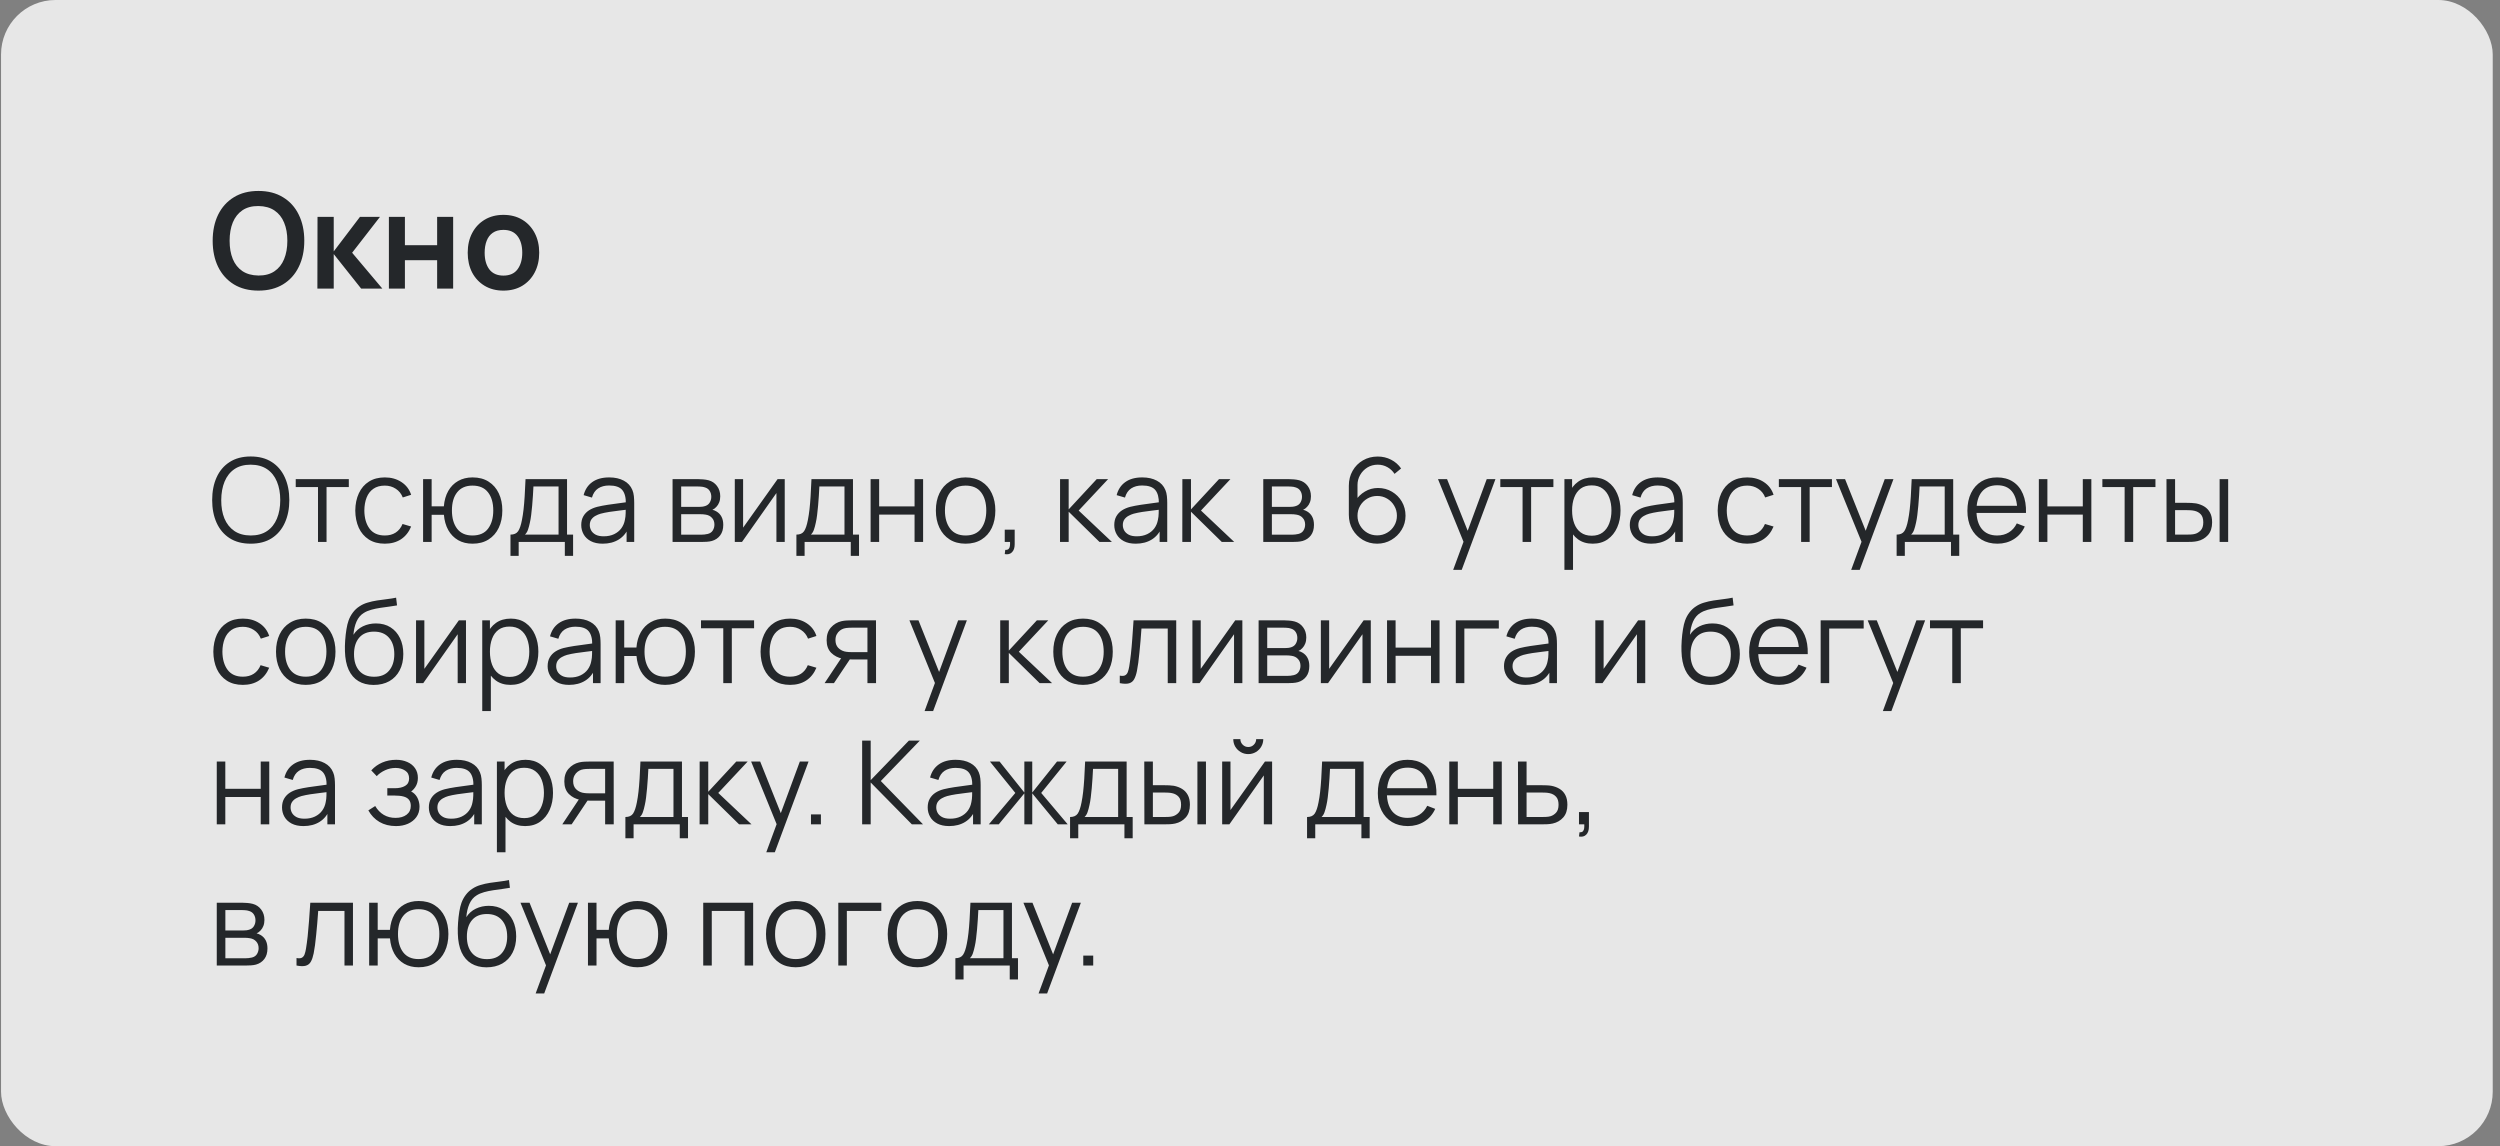 <?xml version="1.0" encoding="UTF-8"?> <svg xmlns="http://www.w3.org/2000/svg" width="301" height="138" viewBox="0 0 301 138" fill="none"><rect x="0" y="0" width="301" height="138" fill="#808080" stroke="none"/><rect x="0.125" width="300" height="138" rx="6.56" fill="white" fill-opacity="0.81"></rect><path d="M31.117 34.99C29.965 34.99 28.978 34.739 28.157 34.238C27.336 33.731 26.704 33.027 26.261 32.126C25.824 31.225 25.605 30.179 25.605 28.99C25.605 27.801 25.824 26.755 26.261 25.854C26.704 24.953 27.336 24.251 28.157 23.75C28.978 23.243 29.965 22.99 31.117 22.99C32.269 22.99 33.256 23.243 34.077 23.75C34.904 24.251 35.536 24.953 35.973 25.854C36.416 26.755 36.637 27.801 36.637 28.99C36.637 30.179 36.416 31.225 35.973 32.126C35.536 33.027 34.904 33.731 34.077 34.238C33.256 34.739 32.269 34.99 31.117 34.99ZM31.117 33.174C31.89 33.179 32.533 33.009 33.045 32.662C33.562 32.315 33.949 31.827 34.205 31.198C34.466 30.569 34.597 29.833 34.597 28.99C34.597 28.147 34.466 27.417 34.205 26.798C33.949 26.174 33.562 25.689 33.045 25.342C32.533 24.995 31.89 24.817 31.117 24.806C30.344 24.801 29.701 24.971 29.189 25.318C28.677 25.665 28.29 26.153 28.029 26.782C27.773 27.411 27.645 28.147 27.645 28.99C27.645 29.833 27.773 30.566 28.029 31.19C28.285 31.809 28.669 32.291 29.181 32.638C29.698 32.985 30.344 33.163 31.117 33.174ZM38.213 34.75L38.229 26.11H40.181V30.27L43.341 26.11H45.749L42.397 30.43L46.037 34.75H43.485L40.181 30.59V34.75H38.213ZM46.823 34.75V26.11H48.751V29.518H52.631V26.11H54.559V34.75H52.631V31.326H48.751V34.75H46.823ZM60.608 34.99C59.744 34.99 58.989 34.795 58.344 34.406C57.699 34.017 57.197 33.481 56.84 32.798C56.488 32.11 56.312 31.321 56.312 30.43C56.312 29.523 56.493 28.729 56.856 28.046C57.218 27.363 57.722 26.83 58.368 26.446C59.013 26.062 59.76 25.87 60.608 25.87C61.477 25.87 62.234 26.065 62.88 26.454C63.525 26.843 64.026 27.382 64.384 28.07C64.741 28.753 64.92 29.539 64.92 30.43C64.92 31.326 64.739 32.118 64.376 32.806C64.019 33.489 63.517 34.025 62.872 34.414C62.227 34.798 61.472 34.99 60.608 34.99ZM60.608 33.182C61.376 33.182 61.947 32.926 62.32 32.414C62.693 31.902 62.88 31.241 62.88 30.43C62.88 29.593 62.691 28.926 62.312 28.43C61.933 27.929 61.365 27.678 60.608 27.678C60.09 27.678 59.664 27.795 59.328 28.03C58.997 28.259 58.752 28.582 58.592 28.998C58.432 29.409 58.352 29.886 58.352 30.43C58.352 31.267 58.541 31.937 58.92 32.438C59.304 32.934 59.867 33.182 60.608 33.182Z" fill="#24272A"></path><path d="M30.186 65.46C29.183 65.46 28.336 65.238 27.645 64.795C26.954 64.347 26.432 63.729 26.077 62.94C25.722 62.151 25.545 61.241 25.545 60.21C25.545 59.179 25.722 58.269 26.077 57.48C26.432 56.691 26.954 56.075 27.645 55.632C28.336 55.184 29.183 54.96 30.186 54.96C31.194 54.96 32.041 55.184 32.727 55.632C33.418 56.075 33.94 56.691 34.295 57.48C34.654 58.269 34.834 59.179 34.834 60.21C34.834 61.241 34.654 62.151 34.295 62.94C33.94 63.729 33.418 64.347 32.727 64.795C32.041 65.238 31.194 65.46 30.186 65.46ZM30.186 64.473C30.975 64.473 31.633 64.293 32.16 63.934C32.687 63.575 33.082 63.075 33.343 62.436C33.609 61.792 33.742 61.05 33.742 60.21C33.742 59.37 33.609 58.63 33.343 57.991C33.082 57.352 32.687 56.852 32.16 56.493C31.633 56.134 30.975 55.952 30.186 55.947C29.397 55.947 28.742 56.127 28.219 56.486C27.696 56.845 27.302 57.347 27.036 57.991C26.775 58.63 26.642 59.37 26.637 60.21C26.632 61.05 26.761 61.79 27.022 62.429C27.288 63.064 27.685 63.563 28.212 63.927C28.739 64.286 29.397 64.468 30.186 64.473ZM38.287 65.25V58.642H35.606V57.69H41.997V58.642H39.316V65.25H38.287ZM46.331 65.46C45.57 65.46 44.926 65.29 44.399 64.949C43.871 64.608 43.47 64.139 43.195 63.542C42.924 62.94 42.784 62.249 42.775 61.47C42.784 60.677 42.929 59.981 43.209 59.384C43.489 58.782 43.892 58.315 44.42 57.984C44.947 57.648 45.587 57.48 46.338 57.48C47.103 57.48 47.768 57.667 48.333 58.04C48.902 58.413 49.292 58.924 49.502 59.573L48.494 59.895C48.316 59.442 48.034 59.092 47.647 58.845C47.264 58.593 46.825 58.467 46.331 58.467C45.776 58.467 45.316 58.595 44.952 58.852C44.588 59.104 44.317 59.456 44.14 59.909C43.962 60.362 43.871 60.882 43.867 61.47C43.876 62.375 44.086 63.103 44.497 63.654C44.907 64.2 45.519 64.473 46.331 64.473C46.844 64.473 47.281 64.356 47.64 64.123C48.004 63.885 48.279 63.54 48.466 63.087L49.502 63.395C49.222 64.067 48.811 64.58 48.27 64.935C47.728 65.285 47.082 65.46 46.331 65.46ZM56.897 65.46C56.23 65.46 55.648 65.318 55.154 65.033C54.659 64.744 54.265 64.34 53.971 63.822C53.681 63.299 53.507 62.686 53.446 61.981H51.969V65.25H50.94V57.69H51.969V60.959H53.439C53.499 60.245 53.677 59.629 53.971 59.111C54.27 58.588 54.666 58.187 55.161 57.907C55.66 57.622 56.241 57.48 56.904 57.48C57.655 57.48 58.297 57.65 58.829 57.991C59.365 58.332 59.774 58.801 60.054 59.398C60.339 59.995 60.481 60.681 60.481 61.456C60.481 62.249 60.336 62.947 60.047 63.549C59.762 64.151 59.352 64.62 58.815 64.956C58.283 65.292 57.644 65.46 56.897 65.46ZM56.876 64.473C57.725 64.473 58.355 64.198 58.766 63.647C59.181 63.092 59.389 62.364 59.389 61.463C59.389 60.544 59.179 59.816 58.759 59.279C58.343 58.738 57.718 58.467 56.883 58.467C56.085 58.467 55.474 58.733 55.049 59.265C54.624 59.792 54.412 60.523 54.412 61.456C54.412 62.371 54.62 63.103 55.035 63.654C55.455 64.2 56.069 64.473 56.876 64.473ZM61.461 66.93V64.368C61.89 64.368 62.198 64.23 62.385 63.955C62.572 63.675 62.723 63.229 62.84 62.618C62.919 62.221 62.985 61.794 63.036 61.337C63.087 60.88 63.132 60.357 63.169 59.769C63.206 59.176 63.241 58.483 63.274 57.69H68.272V64.368H69V66.93H68.006V65.25H62.448V66.93H61.461ZM63.204 64.368H67.25V58.572H64.226C64.212 58.927 64.191 59.302 64.163 59.699C64.14 60.096 64.109 60.492 64.072 60.889C64.039 61.286 64 61.659 63.953 62.009C63.911 62.354 63.86 62.658 63.799 62.919C63.729 63.255 63.652 63.542 63.568 63.78C63.489 64.018 63.367 64.214 63.204 64.368ZM72.565 65.46C71.996 65.46 71.517 65.357 71.13 65.152C70.747 64.947 70.46 64.674 70.269 64.333C70.078 63.992 69.982 63.621 69.982 63.22C69.982 62.809 70.064 62.459 70.227 62.17C70.395 61.876 70.621 61.636 70.906 61.449C71.195 61.262 71.529 61.12 71.907 61.022C72.29 60.929 72.712 60.847 73.174 60.777C73.641 60.702 74.096 60.639 74.539 60.588C74.987 60.532 75.379 60.478 75.715 60.427L75.351 60.651C75.365 59.904 75.22 59.351 74.917 58.992C74.614 58.633 74.086 58.453 73.335 58.453C72.817 58.453 72.378 58.57 72.019 58.803C71.664 59.036 71.415 59.405 71.27 59.909L70.269 59.615C70.442 58.938 70.789 58.413 71.312 58.04C71.835 57.667 72.513 57.48 73.349 57.48C74.04 57.48 74.625 57.611 75.106 57.872C75.591 58.129 75.934 58.502 76.135 58.992C76.228 59.211 76.289 59.456 76.317 59.727C76.345 59.998 76.359 60.273 76.359 60.553V65.25H75.442V63.353L75.708 63.465C75.451 64.114 75.052 64.608 74.511 64.949C73.969 65.29 73.321 65.46 72.565 65.46ZM72.684 64.571C73.165 64.571 73.585 64.485 73.944 64.312C74.303 64.139 74.593 63.904 74.812 63.605C75.031 63.302 75.174 62.961 75.239 62.583C75.295 62.34 75.325 62.074 75.33 61.785C75.335 61.491 75.337 61.272 75.337 61.127L75.729 61.33C75.379 61.377 74.999 61.423 74.588 61.47C74.182 61.517 73.781 61.57 73.384 61.631C72.992 61.692 72.637 61.764 72.32 61.848C72.105 61.909 71.897 61.995 71.697 62.107C71.496 62.214 71.331 62.359 71.2 62.541C71.074 62.723 71.011 62.949 71.011 63.22C71.011 63.439 71.064 63.652 71.172 63.857C71.284 64.062 71.461 64.233 71.704 64.368C71.951 64.503 72.278 64.571 72.684 64.571ZM80.977 65.25V57.69H84.092C84.251 57.69 84.442 57.699 84.666 57.718C84.895 57.737 85.107 57.772 85.303 57.823C85.728 57.935 86.068 58.164 86.325 58.509C86.586 58.854 86.717 59.27 86.717 59.755C86.717 60.026 86.675 60.268 86.591 60.483C86.512 60.693 86.397 60.875 86.248 61.029C86.178 61.108 86.101 61.178 86.017 61.239C85.933 61.295 85.851 61.342 85.772 61.379C85.921 61.407 86.082 61.472 86.255 61.575C86.526 61.734 86.731 61.948 86.871 62.219C87.011 62.485 87.081 62.809 87.081 63.192C87.081 63.71 86.957 64.132 86.71 64.459C86.463 64.786 86.131 65.01 85.716 65.131C85.529 65.182 85.326 65.215 85.107 65.229C84.892 65.243 84.689 65.25 84.498 65.25H80.977ZM82.013 64.375H84.449C84.547 64.375 84.671 64.368 84.82 64.354C84.969 64.335 85.102 64.312 85.219 64.284C85.494 64.214 85.695 64.074 85.821 63.864C85.952 63.649 86.017 63.416 86.017 63.164C86.017 62.833 85.919 62.562 85.723 62.352C85.532 62.137 85.275 62.007 84.953 61.96C84.846 61.937 84.734 61.923 84.617 61.918C84.5 61.913 84.395 61.911 84.302 61.911H82.013V64.375ZM82.013 61.029H84.127C84.248 61.029 84.384 61.022 84.533 61.008C84.687 60.989 84.82 60.959 84.932 60.917C85.175 60.833 85.352 60.688 85.464 60.483C85.581 60.278 85.639 60.054 85.639 59.811C85.639 59.545 85.576 59.312 85.45 59.111C85.329 58.91 85.144 58.77 84.897 58.691C84.729 58.63 84.547 58.595 84.351 58.586C84.16 58.577 84.038 58.572 83.987 58.572H82.013V61.029ZM94.482 57.69V65.25H93.481V59.363L89.337 65.25H88.469V57.69H89.47V63.528L93.621 57.69H94.482ZM95.887 66.93V64.368C96.316 64.368 96.624 64.23 96.811 63.955C96.998 63.675 97.149 63.229 97.266 62.618C97.345 62.221 97.41 61.794 97.462 61.337C97.513 60.88 97.558 60.357 97.595 59.769C97.632 59.176 97.667 58.483 97.7 57.69H102.698V64.368H103.426V66.93H102.432V65.25H96.874V66.93H95.887ZM97.63 64.368H101.676V58.572H98.652C98.638 58.927 98.617 59.302 98.589 59.699C98.566 60.096 98.535 60.492 98.498 60.889C98.465 61.286 98.425 61.659 98.379 62.009C98.337 62.354 98.285 62.658 98.225 62.919C98.155 63.255 98.078 63.542 97.994 63.78C97.915 64.018 97.793 64.214 97.63 64.368ZM104.821 65.25V57.69H105.85V60.973H110.113V57.69H111.142V65.25H110.113V61.96H105.85V65.25H104.821ZM116.256 65.46C115.505 65.46 114.863 65.29 114.331 64.949C113.799 64.608 113.391 64.137 113.106 63.535C112.821 62.933 112.679 62.242 112.679 61.463C112.679 60.67 112.824 59.974 113.113 59.377C113.402 58.78 113.813 58.315 114.345 57.984C114.882 57.648 115.519 57.48 116.256 57.48C117.012 57.48 117.656 57.65 118.188 57.991C118.725 58.327 119.133 58.796 119.413 59.398C119.698 59.995 119.84 60.684 119.84 61.463C119.84 62.256 119.698 62.954 119.413 63.556C119.128 64.153 118.718 64.62 118.181 64.956C117.644 65.292 117.003 65.46 116.256 65.46ZM116.256 64.473C117.096 64.473 117.721 64.195 118.132 63.64C118.543 63.08 118.748 62.354 118.748 61.463C118.748 60.548 118.54 59.82 118.125 59.279C117.714 58.738 117.091 58.467 116.256 58.467C115.691 58.467 115.225 58.595 114.856 58.852C114.492 59.104 114.219 59.456 114.037 59.909C113.86 60.357 113.771 60.875 113.771 61.463C113.771 62.373 113.981 63.103 114.401 63.654C114.821 64.2 115.439 64.473 116.256 64.473ZM120.971 66.713L121.034 66.202C121.221 66.216 121.356 66.179 121.44 66.09C121.524 66.001 121.575 65.882 121.594 65.733C121.613 65.584 121.617 65.423 121.608 65.25H120.971V63.773H122.168V65.53C122.168 65.959 122.058 66.281 121.839 66.496C121.624 66.711 121.335 66.783 120.971 66.713ZM127.625 65.25L127.632 57.69H128.668V61.33L132.042 57.69H133.414L129.872 61.47L133.876 65.25H132.378L128.668 61.61V65.25H127.625ZM136.741 65.46C136.171 65.46 135.693 65.357 135.306 65.152C134.923 64.947 134.636 64.674 134.445 64.333C134.253 63.992 134.158 63.621 134.158 63.22C134.158 62.809 134.239 62.459 134.403 62.17C134.571 61.876 134.797 61.636 135.082 61.449C135.371 61.262 135.705 61.12 136.083 61.022C136.465 60.929 136.888 60.847 137.35 60.777C137.816 60.702 138.271 60.639 138.715 60.588C139.163 60.532 139.555 60.478 139.891 60.427L139.527 60.651C139.541 59.904 139.396 59.351 139.093 58.992C138.789 58.633 138.262 58.453 137.511 58.453C136.993 58.453 136.554 58.57 136.195 58.803C135.84 59.036 135.59 59.405 135.446 59.909L134.445 59.615C134.617 58.938 134.965 58.413 135.488 58.04C136.01 57.667 136.689 57.48 137.525 57.48C138.215 57.48 138.801 57.611 139.282 57.872C139.767 58.129 140.11 58.502 140.311 58.992C140.404 59.211 140.465 59.456 140.493 59.727C140.521 59.998 140.535 60.273 140.535 60.553V65.25H139.618V63.353L139.884 63.465C139.627 64.114 139.228 64.608 138.687 64.949C138.145 65.29 137.497 65.46 136.741 65.46ZM136.86 64.571C137.34 64.571 137.76 64.485 138.12 64.312C138.479 64.139 138.768 63.904 138.988 63.605C139.207 63.302 139.349 62.961 139.415 62.583C139.471 62.34 139.501 62.074 139.506 61.785C139.51 61.491 139.513 61.272 139.513 61.127L139.905 61.33C139.555 61.377 139.174 61.423 138.764 61.47C138.358 61.517 137.956 61.57 137.56 61.631C137.168 61.692 136.813 61.764 136.496 61.848C136.281 61.909 136.073 61.995 135.873 62.107C135.672 62.214 135.506 62.359 135.376 62.541C135.25 62.723 135.187 62.949 135.187 63.22C135.187 63.439 135.24 63.652 135.348 63.857C135.46 64.062 135.637 64.233 135.88 64.368C136.127 64.503 136.454 64.571 136.86 64.571ZM142.35 65.25L142.357 57.69H143.393V61.33L146.767 57.69H148.139L144.597 61.47L148.601 65.25H147.103L143.393 61.61V65.25H142.35ZM152.098 65.25V57.69H155.213C155.372 57.69 155.563 57.699 155.787 57.718C156.016 57.737 156.228 57.772 156.424 57.823C156.849 57.935 157.189 58.164 157.446 58.509C157.707 58.854 157.838 59.27 157.838 59.755C157.838 60.026 157.796 60.268 157.712 60.483C157.633 60.693 157.518 60.875 157.369 61.029C157.299 61.108 157.222 61.178 157.138 61.239C157.054 61.295 156.972 61.342 156.893 61.379C157.042 61.407 157.203 61.472 157.376 61.575C157.647 61.734 157.852 61.948 157.992 62.219C158.132 62.485 158.202 62.809 158.202 63.192C158.202 63.71 158.078 64.132 157.831 64.459C157.584 64.786 157.252 65.01 156.837 65.131C156.65 65.182 156.447 65.215 156.228 65.229C156.013 65.243 155.81 65.25 155.619 65.25H152.098ZM153.134 64.375H155.57C155.668 64.375 155.792 64.368 155.941 64.354C156.09 64.335 156.223 64.312 156.34 64.284C156.615 64.214 156.816 64.074 156.942 63.864C157.073 63.649 157.138 63.416 157.138 63.164C157.138 62.833 157.04 62.562 156.844 62.352C156.653 62.137 156.396 62.007 156.074 61.96C155.967 61.937 155.855 61.923 155.738 61.918C155.621 61.913 155.516 61.911 155.423 61.911H153.134V64.375ZM153.134 61.029H155.248C155.369 61.029 155.505 61.022 155.654 61.008C155.808 60.989 155.941 60.959 156.053 60.917C156.296 60.833 156.473 60.688 156.585 60.483C156.702 60.278 156.76 60.054 156.76 59.811C156.76 59.545 156.697 59.312 156.571 59.111C156.45 58.91 156.265 58.77 156.018 58.691C155.85 58.63 155.668 58.595 155.472 58.586C155.281 58.577 155.159 58.572 155.108 58.572H153.134V61.029ZM165.809 65.46C165.179 65.46 164.605 65.308 164.087 65.005C163.574 64.697 163.163 64.282 162.855 63.759C162.552 63.232 162.4 62.639 162.4 61.981V58.488C162.4 57.811 162.552 57.209 162.855 56.682C163.158 56.15 163.571 55.732 164.094 55.429C164.621 55.121 165.219 54.967 165.886 54.967C166.46 54.967 166.992 55.093 167.482 55.345C167.977 55.597 168.38 55.949 168.693 56.402L167.902 57.053C167.687 56.717 167.403 56.449 167.048 56.248C166.693 56.047 166.306 55.947 165.886 55.947C165.415 55.947 164.995 56.061 164.626 56.29C164.257 56.519 163.968 56.82 163.758 57.193C163.548 57.562 163.443 57.963 163.443 58.397V60.595L163.184 60.301C163.478 59.839 163.863 59.466 164.339 59.181C164.82 58.896 165.342 58.754 165.907 58.754C166.532 58.754 167.095 58.903 167.594 59.202C168.093 59.496 168.49 59.895 168.784 60.399C169.078 60.903 169.225 61.468 169.225 62.093C169.225 62.714 169.069 63.278 168.756 63.787C168.448 64.296 168.035 64.702 167.517 65.005C167.004 65.308 166.434 65.46 165.809 65.46ZM165.809 64.459C166.248 64.459 166.647 64.354 167.006 64.144C167.37 63.934 167.657 63.649 167.867 63.29C168.082 62.931 168.189 62.532 168.189 62.093C168.189 61.654 168.082 61.255 167.867 60.896C167.657 60.532 167.372 60.245 167.013 60.035C166.654 59.82 166.255 59.713 165.816 59.713C165.377 59.713 164.978 59.82 164.619 60.035C164.26 60.245 163.973 60.532 163.758 60.896C163.548 61.255 163.443 61.654 163.443 62.093C163.443 62.527 163.548 62.924 163.758 63.283C163.968 63.642 164.253 63.929 164.612 64.144C164.971 64.354 165.37 64.459 165.809 64.459ZM174.962 68.61L176.425 64.641L176.446 65.817L173.135 57.69H174.227L176.943 64.487H176.495L179.001 57.69H180.051L175.991 68.61H174.962ZM183.318 65.25V58.642H180.637V57.69H187.028V58.642H184.347V65.25H183.318ZM191.758 65.46C191.062 65.46 190.474 65.285 189.994 64.935C189.513 64.58 189.149 64.102 188.902 63.5C188.654 62.893 188.531 62.214 188.531 61.463C188.531 60.698 188.654 60.016 188.902 59.419C189.154 58.817 189.522 58.343 190.008 57.998C190.493 57.653 191.09 57.48 191.8 57.48C192.49 57.48 193.083 57.655 193.578 58.005C194.072 58.355 194.45 58.831 194.712 59.433C194.978 60.035 195.111 60.712 195.111 61.463C195.111 62.219 194.978 62.898 194.712 63.5C194.446 64.102 194.063 64.58 193.564 64.935C193.064 65.285 192.462 65.46 191.758 65.46ZM188.356 68.61V57.69H189.28V63.381H189.392V68.61H188.356ZM191.653 64.501C192.18 64.501 192.619 64.368 192.969 64.102C193.319 63.836 193.58 63.474 193.753 63.017C193.93 62.555 194.019 62.037 194.019 61.463C194.019 60.894 193.932 60.38 193.76 59.923C193.587 59.466 193.323 59.104 192.969 58.838C192.619 58.572 192.173 58.439 191.632 58.439C191.104 58.439 190.666 58.567 190.316 58.824C189.97 59.081 189.711 59.438 189.539 59.895C189.366 60.348 189.28 60.87 189.28 61.463C189.28 62.046 189.366 62.569 189.539 63.031C189.711 63.488 189.973 63.848 190.323 64.109C190.673 64.37 191.116 64.501 191.653 64.501ZM198.811 65.46C198.242 65.46 197.763 65.357 197.376 65.152C196.993 64.947 196.706 64.674 196.515 64.333C196.324 63.992 196.228 63.621 196.228 63.22C196.228 62.809 196.31 62.459 196.473 62.17C196.641 61.876 196.867 61.636 197.152 61.449C197.441 61.262 197.775 61.12 198.153 61.022C198.536 60.929 198.958 60.847 199.42 60.777C199.887 60.702 200.342 60.639 200.785 60.588C201.233 60.532 201.625 60.478 201.961 60.427L201.597 60.651C201.611 59.904 201.466 59.351 201.163 58.992C200.86 58.633 200.332 58.453 199.581 58.453C199.063 58.453 198.624 58.57 198.265 58.803C197.91 59.036 197.661 59.405 197.516 59.909L196.515 59.615C196.688 58.938 197.035 58.413 197.558 58.04C198.081 57.667 198.76 57.48 199.595 57.48C200.286 57.48 200.871 57.611 201.352 57.872C201.837 58.129 202.18 58.502 202.381 58.992C202.474 59.211 202.535 59.456 202.563 59.727C202.591 59.998 202.605 60.273 202.605 60.553V65.25H201.688V63.353L201.954 63.465C201.697 64.114 201.298 64.608 200.757 64.949C200.216 65.29 199.567 65.46 198.811 65.46ZM198.93 64.571C199.411 64.571 199.831 64.485 200.19 64.312C200.549 64.139 200.839 63.904 201.058 63.605C201.277 63.302 201.42 62.961 201.485 62.583C201.541 62.34 201.571 62.074 201.576 61.785C201.581 61.491 201.583 61.272 201.583 61.127L201.975 61.33C201.625 61.377 201.245 61.423 200.834 61.47C200.428 61.517 200.027 61.57 199.63 61.631C199.238 61.692 198.883 61.764 198.566 61.848C198.351 61.909 198.144 61.995 197.943 62.107C197.742 62.214 197.577 62.359 197.446 62.541C197.32 62.723 197.257 62.949 197.257 63.22C197.257 63.439 197.311 63.652 197.418 63.857C197.53 64.062 197.707 64.233 197.95 64.368C198.197 64.503 198.524 64.571 198.93 64.571ZM210.366 65.46C209.605 65.46 208.961 65.29 208.434 64.949C207.907 64.608 207.505 64.139 207.23 63.542C206.959 62.94 206.819 62.249 206.81 61.47C206.819 60.677 206.964 59.981 207.244 59.384C207.524 58.782 207.928 58.315 208.455 57.984C208.982 57.648 209.622 57.48 210.373 57.48C211.138 57.48 211.803 57.667 212.368 58.04C212.937 58.413 213.327 58.924 213.537 59.573L212.529 59.895C212.352 59.442 212.069 59.092 211.682 58.845C211.299 58.593 210.861 58.467 210.366 58.467C209.811 58.467 209.351 58.595 208.987 58.852C208.623 59.104 208.352 59.456 208.175 59.909C207.998 60.362 207.907 60.882 207.902 61.47C207.911 62.375 208.121 63.103 208.532 63.654C208.943 64.2 209.554 64.473 210.366 64.473C210.879 64.473 211.316 64.356 211.675 64.123C212.039 63.885 212.314 63.54 212.501 63.087L213.537 63.395C213.257 64.067 212.846 64.58 212.305 64.935C211.764 65.285 211.117 65.46 210.366 65.46ZM216.855 65.25V58.642H214.174V57.69H220.565V58.642H217.884V65.25H216.855ZM222.882 68.61L224.345 64.641L224.366 65.817L221.055 57.69H222.147L224.863 64.487H224.415L226.921 57.69H227.971L223.911 68.61H222.882ZM228.354 66.93V64.368C228.783 64.368 229.091 64.23 229.278 63.955C229.464 63.675 229.616 63.229 229.733 62.618C229.812 62.221 229.877 61.794 229.929 61.337C229.98 60.88 230.024 60.357 230.062 59.769C230.099 59.176 230.134 58.483 230.167 57.69H235.165V64.368H235.893V66.93H234.899V65.25H229.341V66.93H228.354ZM230.097 64.368H234.143V58.572H231.119C231.105 58.927 231.084 59.302 231.056 59.699C231.032 60.096 231.002 60.492 230.965 60.889C230.932 61.286 230.892 61.659 230.846 62.009C230.804 62.354 230.752 62.658 230.692 62.919C230.622 63.255 230.545 63.542 230.461 63.78C230.381 64.018 230.26 64.214 230.097 64.368ZM240.493 65.46C239.756 65.46 239.117 65.297 238.575 64.97C238.039 64.643 237.621 64.184 237.322 63.591C237.024 62.998 236.874 62.303 236.874 61.505C236.874 60.679 237.021 59.965 237.315 59.363C237.609 58.761 238.022 58.297 238.554 57.97C239.091 57.643 239.723 57.48 240.451 57.48C241.198 57.48 241.835 57.653 242.362 57.998C242.89 58.339 243.289 58.829 243.559 59.468C243.83 60.107 243.954 60.87 243.93 61.757H242.88V61.393C242.862 60.413 242.649 59.673 242.243 59.174C241.842 58.675 241.254 58.425 240.479 58.425C239.667 58.425 239.044 58.689 238.61 59.216C238.181 59.743 237.966 60.495 237.966 61.47C237.966 62.422 238.181 63.162 238.61 63.689C239.044 64.212 239.658 64.473 240.451 64.473C240.993 64.473 241.464 64.349 241.865 64.102C242.271 63.85 242.591 63.488 242.824 63.017L243.783 63.388C243.485 64.046 243.044 64.557 242.46 64.921C241.882 65.28 241.226 65.46 240.493 65.46ZM237.602 61.757V60.896H243.377V61.757H237.602ZM245.477 65.25V57.69H246.506V60.973H250.769V57.69H251.798V65.25H250.769V61.96H246.506V65.25H245.477ZM255.806 65.25V58.642H253.125V57.69H259.516V58.642H256.835V65.25H255.806ZM260.858 65.25L260.844 57.69H261.88V60.539H263.196C263.415 60.539 263.63 60.544 263.84 60.553C264.05 60.562 264.239 60.581 264.407 60.609C264.78 60.684 265.112 60.81 265.401 60.987C265.69 61.164 265.919 61.409 266.087 61.722C266.255 62.03 266.339 62.42 266.339 62.891C266.339 63.54 266.171 64.051 265.835 64.424C265.499 64.797 265.077 65.04 264.568 65.152C264.377 65.194 264.169 65.222 263.945 65.236C263.721 65.245 263.502 65.25 263.287 65.25H260.858ZM261.88 64.368H263.245C263.399 64.368 263.574 64.363 263.77 64.354C263.966 64.345 264.139 64.319 264.288 64.277C264.54 64.207 264.766 64.067 264.967 63.857C265.172 63.642 265.275 63.32 265.275 62.891C265.275 62.466 265.177 62.147 264.981 61.932C264.785 61.713 264.524 61.568 264.197 61.498C264.048 61.465 263.889 61.444 263.721 61.435C263.558 61.426 263.399 61.421 263.245 61.421H261.88V64.368ZM267.242 65.25V57.69H268.271V65.25H267.242ZM29.241 82.46C28.48 82.46 27.836 82.29 27.309 81.949C26.782 81.608 26.38 81.139 26.105 80.542C25.834 79.94 25.694 79.249 25.685 78.47C25.694 77.677 25.839 76.981 26.119 76.384C26.399 75.782 26.803 75.315 27.33 74.984C27.857 74.648 28.497 74.48 29.248 74.48C30.013 74.48 30.678 74.667 31.243 75.04C31.812 75.413 32.202 75.924 32.412 76.573L31.404 76.895C31.227 76.442 30.944 76.092 30.557 75.845C30.174 75.593 29.736 75.467 29.241 75.467C28.686 75.467 28.226 75.595 27.862 75.852C27.498 76.104 27.227 76.456 27.05 76.909C26.873 77.362 26.782 77.882 26.777 78.47C26.786 79.375 26.996 80.103 27.407 80.654C27.818 81.2 28.429 81.473 29.241 81.473C29.754 81.473 30.191 81.356 30.55 81.123C30.914 80.885 31.189 80.54 31.376 80.087L32.412 80.395C32.132 81.067 31.721 81.58 31.18 81.935C30.639 82.285 29.992 82.46 29.241 82.46ZM36.809 82.46C36.057 82.46 35.416 82.29 34.884 81.949C34.352 81.608 33.944 81.137 33.659 80.535C33.374 79.933 33.232 79.242 33.232 78.463C33.232 77.67 33.377 76.974 33.666 76.377C33.955 75.78 34.366 75.315 34.898 74.984C35.434 74.648 36.072 74.48 36.809 74.48C37.565 74.48 38.209 74.65 38.741 74.991C39.278 75.327 39.686 75.796 39.966 76.398C40.251 76.995 40.393 77.684 40.393 78.463C40.393 79.256 40.251 79.954 39.966 80.556C39.681 81.153 39.27 81.62 38.734 81.956C38.197 82.292 37.556 82.46 36.809 82.46ZM36.809 81.473C37.649 81.473 38.274 81.195 38.685 80.64C39.096 80.08 39.301 79.354 39.301 78.463C39.301 77.548 39.093 76.82 38.678 76.279C38.267 75.738 37.644 75.467 36.809 75.467C36.244 75.467 35.778 75.595 35.409 75.852C35.045 76.104 34.772 76.456 34.59 76.909C34.413 77.357 34.324 77.875 34.324 78.463C34.324 79.373 34.534 80.103 34.954 80.654C35.374 81.2 35.992 81.473 36.809 81.473ZM44.968 82.467C44.263 82.462 43.659 82.308 43.155 82.005C42.651 81.702 42.259 81.249 41.979 80.647C41.704 80.045 41.554 79.294 41.531 78.393C41.517 77.996 41.526 77.565 41.559 77.098C41.592 76.627 41.643 76.179 41.713 75.754C41.783 75.329 41.867 74.984 41.965 74.718C42.086 74.373 42.259 74.051 42.483 73.752C42.712 73.449 42.975 73.201 43.274 73.01C43.563 72.814 43.89 72.662 44.254 72.555C44.623 72.443 45.005 72.357 45.402 72.296C45.803 72.235 46.2 72.182 46.592 72.135C46.989 72.088 47.355 72.03 47.691 71.96L47.803 72.891C47.546 72.942 47.243 72.989 46.893 73.031C46.543 73.073 46.177 73.124 45.794 73.185C45.411 73.241 45.045 73.318 44.695 73.416C44.345 73.514 44.046 73.642 43.799 73.801C43.421 74.03 43.129 74.375 42.924 74.837C42.723 75.299 42.6 75.829 42.553 76.426C42.842 75.973 43.225 75.633 43.701 75.404C44.182 75.175 44.702 75.061 45.262 75.061C45.943 75.061 46.529 75.217 47.019 75.53C47.514 75.843 47.894 76.277 48.16 76.832C48.426 77.387 48.559 78.024 48.559 78.743C48.559 79.494 48.412 80.15 48.118 80.71C47.829 81.27 47.416 81.704 46.879 82.012C46.342 82.315 45.705 82.467 44.968 82.467ZM45.045 81.48C45.838 81.48 46.44 81.233 46.851 80.738C47.266 80.243 47.474 79.585 47.474 78.764C47.474 77.924 47.259 77.261 46.83 76.776C46.405 76.291 45.806 76.048 45.031 76.048C44.256 76.048 43.661 76.291 43.246 76.776C42.831 77.261 42.623 77.924 42.623 78.764C42.623 79.604 42.831 80.267 43.246 80.752C43.661 81.237 44.261 81.48 45.045 81.48ZM56.105 74.69V82.25H55.104V76.363L50.96 82.25H50.092V74.69H51.093V80.528L55.244 74.69H56.105ZM61.465 82.46C60.77 82.46 60.181 82.285 59.701 81.935C59.22 81.58 58.856 81.102 58.609 80.5C58.361 79.893 58.238 79.214 58.238 78.463C58.238 77.698 58.361 77.016 58.609 76.419C58.861 75.817 59.23 75.343 59.715 74.998C60.2 74.653 60.797 74.48 61.507 74.48C62.197 74.48 62.79 74.655 63.285 75.005C63.779 75.355 64.157 75.831 64.419 76.433C64.685 77.035 64.818 77.712 64.818 78.463C64.818 79.219 64.685 79.898 64.419 80.5C64.153 81.102 63.77 81.58 63.271 81.935C62.772 82.285 62.169 82.46 61.465 82.46ZM58.063 85.61V74.69H58.987V80.381H59.099V85.61H58.063ZM61.36 81.501C61.887 81.501 62.326 81.368 62.676 81.102C63.026 80.836 63.287 80.474 63.46 80.017C63.637 79.555 63.726 79.037 63.726 78.463C63.726 77.894 63.639 77.38 63.467 76.923C63.294 76.466 63.031 76.104 62.676 75.838C62.326 75.572 61.88 75.439 61.339 75.439C60.812 75.439 60.373 75.567 60.023 75.824C59.678 76.081 59.419 76.438 59.246 76.895C59.073 77.348 58.987 77.87 58.987 78.463C58.987 79.046 59.073 79.569 59.246 80.031C59.419 80.488 59.68 80.848 60.03 81.109C60.38 81.37 60.823 81.501 61.36 81.501ZM68.518 82.46C67.949 82.46 67.47 82.357 67.083 82.152C66.7 81.947 66.413 81.674 66.222 81.333C66.031 80.992 65.935 80.621 65.935 80.22C65.935 79.809 66.017 79.459 66.18 79.17C66.348 78.876 66.574 78.636 66.859 78.449C67.148 78.262 67.482 78.12 67.86 78.022C68.243 77.929 68.665 77.847 69.127 77.777C69.594 77.702 70.049 77.639 70.492 77.588C70.94 77.532 71.332 77.478 71.668 77.427L71.304 77.651C71.318 76.904 71.173 76.351 70.87 75.992C70.567 75.633 70.039 75.453 69.288 75.453C68.77 75.453 68.331 75.57 67.972 75.803C67.617 76.036 67.368 76.405 67.223 76.909L66.222 76.615C66.395 75.938 66.742 75.413 67.265 75.04C67.788 74.667 68.467 74.48 69.302 74.48C69.993 74.48 70.578 74.611 71.059 74.872C71.544 75.129 71.887 75.502 72.088 75.992C72.181 76.211 72.242 76.456 72.27 76.727C72.298 76.998 72.312 77.273 72.312 77.553V82.25H71.395V80.353L71.661 80.465C71.404 81.114 71.005 81.608 70.464 81.949C69.923 82.29 69.274 82.46 68.518 82.46ZM68.637 81.571C69.118 81.571 69.538 81.485 69.897 81.312C70.256 81.139 70.546 80.904 70.765 80.605C70.984 80.302 71.127 79.961 71.192 79.583C71.248 79.34 71.278 79.074 71.283 78.785C71.288 78.491 71.29 78.272 71.29 78.127L71.682 78.33C71.332 78.377 70.952 78.423 70.541 78.47C70.135 78.517 69.734 78.57 69.337 78.631C68.945 78.692 68.59 78.764 68.273 78.848C68.058 78.909 67.851 78.995 67.65 79.107C67.449 79.214 67.284 79.359 67.153 79.541C67.027 79.723 66.964 79.949 66.964 80.22C66.964 80.439 67.018 80.652 67.125 80.857C67.237 81.062 67.414 81.233 67.657 81.368C67.904 81.503 68.231 81.571 68.637 81.571ZM80.084 82.46C79.417 82.46 78.836 82.318 78.341 82.033C77.847 81.744 77.452 81.34 77.158 80.822C76.869 80.299 76.694 79.686 76.633 78.981H75.156V82.25H74.127V74.69H75.156V77.959H76.626C76.687 77.245 76.864 76.629 77.158 76.111C77.457 75.588 77.854 75.187 78.348 74.907C78.848 74.622 79.429 74.48 80.091 74.48C80.843 74.48 81.484 74.65 82.016 74.991C82.553 75.332 82.961 75.801 83.241 76.398C83.526 76.995 83.668 77.681 83.668 78.456C83.668 79.249 83.524 79.947 83.234 80.549C82.95 81.151 82.539 81.62 82.002 81.956C81.47 82.292 80.831 82.46 80.084 82.46ZM80.063 81.473C80.913 81.473 81.543 81.198 81.953 80.647C82.369 80.092 82.576 79.364 82.576 78.463C82.576 77.544 82.366 76.816 81.946 76.279C81.531 75.738 80.906 75.467 80.07 75.467C79.272 75.467 78.661 75.733 78.236 76.265C77.812 76.792 77.599 77.523 77.599 78.456C77.599 79.371 77.807 80.103 78.222 80.654C78.642 81.2 79.256 81.473 80.063 81.473ZM87.082 82.25V75.642H84.401V74.69H90.792V75.642H88.111V82.25H87.082ZM95.126 82.46C94.365 82.46 93.721 82.29 93.194 81.949C92.666 81.608 92.265 81.139 91.99 80.542C91.719 79.94 91.579 79.249 91.57 78.47C91.579 77.677 91.724 76.981 92.004 76.384C92.284 75.782 92.687 75.315 93.215 74.984C93.742 74.648 94.381 74.48 95.133 74.48C95.898 74.48 96.563 74.667 97.128 75.04C97.697 75.413 98.087 75.924 98.297 76.573L97.289 76.895C97.111 76.442 96.829 76.092 96.442 75.845C96.059 75.593 95.62 75.467 95.126 75.467C94.57 75.467 94.111 75.595 93.747 75.852C93.383 76.104 93.112 76.456 92.935 76.909C92.757 77.362 92.666 77.882 92.662 78.47C92.671 79.375 92.881 80.103 93.292 80.654C93.702 81.2 94.314 81.473 95.126 81.473C95.639 81.473 96.075 81.356 96.435 81.123C96.799 80.885 97.074 80.54 97.261 80.087L98.297 80.395C98.017 81.067 97.606 81.58 97.065 81.935C96.523 82.285 95.877 82.46 95.126 82.46ZM104.44 82.25V79.401H102.676C102.47 79.401 102.258 79.394 102.039 79.38C101.824 79.361 101.623 79.336 101.437 79.303C100.905 79.2 100.452 78.967 100.079 78.603C99.71 78.234 99.526 77.726 99.526 77.077C99.526 76.442 99.698 75.934 100.044 75.551C100.389 75.164 100.807 74.912 101.297 74.795C101.521 74.744 101.747 74.713 101.976 74.704C102.209 74.695 102.41 74.69 102.578 74.69H105.469L105.476 82.25H104.44ZM99.281 82.25L101.388 79.079H102.529L100.408 82.25H99.281ZM102.62 78.519H104.44V75.572H102.62C102.508 75.572 102.351 75.577 102.151 75.586C101.95 75.595 101.761 75.626 101.584 75.677C101.43 75.724 101.276 75.805 101.122 75.922C100.972 76.034 100.846 76.186 100.744 76.377C100.641 76.564 100.59 76.792 100.59 77.063C100.59 77.441 100.692 77.744 100.898 77.973C101.108 78.197 101.369 78.351 101.682 78.435C101.85 78.472 102.018 78.496 102.186 78.505C102.354 78.514 102.498 78.519 102.62 78.519ZM111.32 85.61L112.783 81.641L112.804 82.817L109.493 74.69H110.585L113.301 81.487H112.853L115.359 74.69H116.409L112.349 85.61H111.32ZM120.42 82.25L120.427 74.69H121.463V78.33L124.837 74.69H126.209L122.667 78.47L126.671 82.25H125.173L121.463 78.61V82.25H120.42ZM130.393 82.46C129.642 82.46 129 82.29 128.468 81.949C127.936 81.608 127.528 81.137 127.243 80.535C126.958 79.933 126.816 79.242 126.816 78.463C126.816 77.67 126.961 76.974 127.25 76.377C127.539 75.78 127.95 75.315 128.482 74.984C129.019 74.648 129.656 74.48 130.393 74.48C131.149 74.48 131.793 74.65 132.325 74.991C132.862 75.327 133.27 75.796 133.55 76.398C133.835 76.995 133.977 77.684 133.977 78.463C133.977 79.256 133.835 79.954 133.55 80.556C133.265 81.153 132.855 81.62 132.318 81.956C131.781 82.292 131.14 82.46 130.393 82.46ZM130.393 81.473C131.233 81.473 131.858 81.195 132.269 80.64C132.68 80.08 132.885 79.354 132.885 78.463C132.885 77.548 132.677 76.82 132.262 76.279C131.851 75.738 131.228 75.467 130.393 75.467C129.828 75.467 129.362 75.595 128.993 75.852C128.629 76.104 128.356 76.456 128.174 76.909C127.997 77.357 127.908 77.875 127.908 78.463C127.908 79.373 128.118 80.103 128.538 80.654C128.958 81.2 129.576 81.473 130.393 81.473ZM134.821 82.25V81.347C135.101 81.398 135.313 81.387 135.458 81.312C135.607 81.233 135.717 81.102 135.787 80.92C135.857 80.733 135.915 80.502 135.962 80.227C136.037 79.77 136.104 79.266 136.165 78.715C136.226 78.164 136.279 77.558 136.326 76.895C136.377 76.228 136.429 75.493 136.48 74.69H141.618V82.25H140.596V75.677H137.432C137.399 76.172 137.362 76.664 137.32 77.154C137.278 77.644 137.234 78.115 137.187 78.568C137.145 79.016 137.098 79.429 137.047 79.807C136.996 80.185 136.942 80.512 136.886 80.787C136.802 81.202 136.69 81.534 136.55 81.781C136.415 82.028 136.212 82.192 135.941 82.271C135.67 82.35 135.297 82.343 134.821 82.25ZM149.58 74.69V82.25H148.579V76.363L144.435 82.25H143.567V74.69H144.568V80.528L148.719 74.69H149.58ZM151.537 82.25V74.69H154.652C154.811 74.69 155.002 74.699 155.226 74.718C155.455 74.737 155.667 74.772 155.863 74.823C156.288 74.935 156.629 75.164 156.885 75.509C157.147 75.854 157.277 76.27 157.277 76.755C157.277 77.026 157.235 77.268 157.151 77.483C157.072 77.693 156.958 77.875 156.808 78.029C156.738 78.108 156.661 78.178 156.577 78.239C156.493 78.295 156.412 78.342 156.332 78.379C156.482 78.407 156.643 78.472 156.815 78.575C157.086 78.734 157.291 78.948 157.431 79.219C157.571 79.485 157.641 79.809 157.641 80.192C157.641 80.71 157.518 81.132 157.27 81.459C157.023 81.786 156.692 82.01 156.276 82.131C156.09 82.182 155.887 82.215 155.667 82.229C155.453 82.243 155.25 82.25 155.058 82.25H151.537ZM152.573 81.375H155.009C155.107 81.375 155.231 81.368 155.38 81.354C155.53 81.335 155.663 81.312 155.779 81.284C156.055 81.214 156.255 81.074 156.381 80.864C156.512 80.649 156.577 80.416 156.577 80.164C156.577 79.833 156.479 79.562 156.283 79.352C156.092 79.137 155.835 79.007 155.513 78.96C155.406 78.937 155.294 78.923 155.177 78.918C155.061 78.913 154.956 78.911 154.862 78.911H152.573V81.375ZM152.573 78.029H154.687C154.809 78.029 154.944 78.022 155.093 78.008C155.247 77.989 155.38 77.959 155.492 77.917C155.735 77.833 155.912 77.688 156.024 77.483C156.141 77.278 156.199 77.054 156.199 76.811C156.199 76.545 156.136 76.312 156.01 76.111C155.889 75.91 155.705 75.77 155.457 75.691C155.289 75.63 155.107 75.595 154.911 75.586C154.72 75.577 154.599 75.572 154.547 75.572H152.573V78.029ZM165.043 74.69V82.25H164.042V76.363L159.898 82.25H159.03V74.69H160.031V80.528L164.182 74.69H165.043ZM167 82.25V74.69H168.029V77.973H172.292V74.69H173.321V82.25H172.292V78.96H168.029V82.25H167ZM175.279 82.25V74.69H180.459V75.677H176.308V82.25H175.279ZM183.663 82.46C183.093 82.46 182.615 82.357 182.228 82.152C181.845 81.947 181.558 81.674 181.367 81.333C181.175 80.992 181.08 80.621 181.08 80.22C181.08 79.809 181.161 79.459 181.325 79.17C181.493 78.876 181.719 78.636 182.004 78.449C182.293 78.262 182.627 78.12 183.005 78.022C183.387 77.929 183.81 77.847 184.272 77.777C184.738 77.702 185.193 77.639 185.637 77.588C186.085 77.532 186.477 77.478 186.813 77.427L186.449 77.651C186.463 76.904 186.318 76.351 186.015 75.992C185.711 75.633 185.184 75.453 184.433 75.453C183.915 75.453 183.476 75.57 183.117 75.803C182.762 76.036 182.512 76.405 182.368 76.909L181.367 76.615C181.539 75.938 181.887 75.413 182.41 75.04C182.932 74.667 183.611 74.48 184.447 74.48C185.137 74.48 185.723 74.611 186.204 74.872C186.689 75.129 187.032 75.502 187.233 75.992C187.326 76.211 187.387 76.456 187.415 76.727C187.443 76.998 187.457 77.273 187.457 77.553V82.25H186.54V80.353L186.806 80.465C186.549 81.114 186.15 81.608 185.609 81.949C185.067 82.29 184.419 82.46 183.663 82.46ZM183.782 81.571C184.262 81.571 184.682 81.485 185.042 81.312C185.401 81.139 185.69 80.904 185.91 80.605C186.129 80.302 186.271 79.961 186.337 79.583C186.393 79.34 186.423 79.074 186.428 78.785C186.432 78.491 186.435 78.272 186.435 78.127L186.827 78.33C186.477 78.377 186.096 78.423 185.686 78.47C185.28 78.517 184.878 78.57 184.482 78.631C184.09 78.692 183.735 78.764 183.418 78.848C183.203 78.909 182.995 78.995 182.795 79.107C182.594 79.214 182.428 79.359 182.298 79.541C182.172 79.723 182.109 79.949 182.109 80.22C182.109 80.439 182.162 80.652 182.27 80.857C182.382 81.062 182.559 81.233 182.802 81.368C183.049 81.503 183.376 81.571 183.782 81.571ZM198.088 74.69V82.25H197.087V76.363L192.943 82.25H192.075V74.69H193.076V80.528L197.227 74.69H198.088ZM205.886 82.467C205.181 82.462 204.577 82.308 204.073 82.005C203.569 81.702 203.177 81.249 202.897 80.647C202.622 80.045 202.472 79.294 202.449 78.393C202.435 77.996 202.444 77.565 202.477 77.098C202.51 76.627 202.561 76.179 202.631 75.754C202.701 75.329 202.785 74.984 202.883 74.718C203.004 74.373 203.177 74.051 203.401 73.752C203.63 73.449 203.893 73.201 204.192 73.01C204.481 72.814 204.808 72.662 205.172 72.555C205.541 72.443 205.923 72.357 206.32 72.296C206.721 72.235 207.118 72.182 207.51 72.135C207.907 72.088 208.273 72.03 208.609 71.96L208.721 72.891C208.464 72.942 208.161 72.989 207.811 73.031C207.461 73.073 207.095 73.124 206.712 73.185C206.329 73.241 205.963 73.318 205.613 73.416C205.263 73.514 204.964 73.642 204.717 73.801C204.339 74.03 204.047 74.375 203.842 74.837C203.641 75.299 203.518 75.829 203.471 76.426C203.76 75.973 204.143 75.633 204.619 75.404C205.1 75.175 205.62 75.061 206.18 75.061C206.861 75.061 207.447 75.217 207.937 75.53C208.432 75.843 208.812 76.277 209.078 76.832C209.344 77.387 209.477 78.024 209.477 78.743C209.477 79.494 209.33 80.15 209.036 80.71C208.747 81.27 208.334 81.704 207.797 82.012C207.26 82.315 206.623 82.467 205.886 82.467ZM205.963 81.48C206.756 81.48 207.358 81.233 207.769 80.738C208.184 80.243 208.392 79.585 208.392 78.764C208.392 77.924 208.177 77.261 207.748 76.776C207.323 76.291 206.724 76.048 205.949 76.048C205.174 76.048 204.579 76.291 204.164 76.776C203.749 77.261 203.541 77.924 203.541 78.764C203.541 79.604 203.749 80.267 204.164 80.752C204.579 81.237 205.179 81.48 205.963 81.48ZM214.216 82.46C213.479 82.46 212.839 82.297 212.298 81.97C211.761 81.643 211.344 81.184 211.045 80.591C210.746 79.998 210.597 79.303 210.597 78.505C210.597 77.679 210.744 76.965 211.038 76.363C211.332 75.761 211.745 75.297 212.277 74.97C212.814 74.643 213.446 74.48 214.174 74.48C214.921 74.48 215.558 74.653 216.085 74.998C216.612 75.339 217.011 75.829 217.282 76.468C217.553 77.107 217.676 77.87 217.653 78.757H216.603V78.393C216.584 77.413 216.372 76.673 215.966 76.174C215.565 75.675 214.977 75.425 214.202 75.425C213.39 75.425 212.767 75.689 212.333 76.216C211.904 76.743 211.689 77.495 211.689 78.47C211.689 79.422 211.904 80.162 212.333 80.689C212.767 81.212 213.381 81.473 214.174 81.473C214.715 81.473 215.187 81.349 215.588 81.102C215.994 80.85 216.314 80.488 216.547 80.017L217.506 80.388C217.207 81.046 216.766 81.557 216.183 81.921C215.604 82.28 214.949 82.46 214.216 82.46ZM211.325 78.757V77.896H217.1V78.757H211.325ZM219.207 82.25V74.69H224.387V75.677H220.236V82.25H219.207ZM226.697 85.61L228.16 81.641L228.181 82.817L224.87 74.69H225.962L228.678 81.487H228.23L230.736 74.69H231.786L227.726 85.61H226.697ZM235.052 82.25V75.642H232.371V74.69H238.762V75.642H236.081V82.25H235.052ZM26.098 99.25V91.69H27.127V94.973H31.39V91.69H32.419V99.25H31.39V95.96H27.127V99.25H26.098ZM36.539 99.46C35.97 99.46 35.492 99.357 35.105 99.152C34.722 98.947 34.435 98.674 34.243 98.333C34.052 97.992 33.956 97.621 33.956 97.22C33.956 96.809 34.038 96.459 34.202 96.17C34.37 95.876 34.596 95.636 34.88 95.449C35.17 95.262 35.504 95.12 35.882 95.022C36.264 94.929 36.687 94.847 37.148 94.777C37.615 94.702 38.07 94.639 38.514 94.588C38.962 94.532 39.353 94.478 39.69 94.427L39.325 94.651C39.34 93.904 39.195 93.351 38.892 92.992C38.588 92.633 38.061 92.453 37.309 92.453C36.791 92.453 36.353 92.57 35.993 92.803C35.639 93.036 35.389 93.405 35.245 93.909L34.243 93.615C34.416 92.938 34.764 92.413 35.286 92.04C35.809 91.667 36.488 91.48 37.324 91.48C38.014 91.48 38.6 91.611 39.081 91.872C39.566 92.129 39.909 92.502 40.109 92.992C40.203 93.211 40.264 93.456 40.291 93.727C40.319 93.998 40.334 94.273 40.334 94.553V99.25H39.416V97.353L39.682 97.465C39.426 98.114 39.027 98.608 38.486 98.949C37.944 99.29 37.295 99.46 36.539 99.46ZM36.658 98.571C37.139 98.571 37.559 98.485 37.919 98.312C38.278 98.139 38.567 97.904 38.786 97.605C39.006 97.302 39.148 96.961 39.214 96.583C39.27 96.34 39.3 96.074 39.304 95.785C39.309 95.491 39.312 95.272 39.312 95.127L39.703 95.33C39.353 95.377 38.973 95.423 38.562 95.47C38.157 95.517 37.755 95.57 37.358 95.631C36.967 95.692 36.612 95.764 36.294 95.848C36.08 95.909 35.872 95.995 35.672 96.107C35.471 96.214 35.305 96.359 35.175 96.541C35.048 96.723 34.986 96.949 34.986 97.22C34.986 97.439 35.039 97.652 35.147 97.857C35.258 98.062 35.436 98.233 35.678 98.368C35.926 98.503 36.252 98.571 36.658 98.571ZM47.681 99.46C46.921 99.46 46.256 99.294 45.687 98.963C45.122 98.627 44.676 98.163 44.349 97.57L45.175 97.045C45.451 97.512 45.794 97.866 46.205 98.109C46.615 98.352 47.087 98.473 47.618 98.473C48.174 98.473 48.62 98.345 48.956 98.088C49.291 97.831 49.459 97.479 49.459 97.031C49.459 96.723 49.387 96.478 49.242 96.296C49.102 96.114 48.888 95.983 48.599 95.904C48.314 95.825 47.957 95.785 47.528 95.785H46.632V94.903H47.514C48.036 94.903 48.456 94.81 48.773 94.623C49.096 94.432 49.257 94.133 49.257 93.727C49.257 93.298 49.096 92.98 48.773 92.775C48.456 92.565 48.076 92.46 47.633 92.46C47.184 92.46 46.76 92.553 46.358 92.74C45.962 92.922 45.628 93.158 45.358 93.447L44.7 92.754C45.078 92.339 45.519 92.024 46.023 91.809C46.531 91.59 47.093 91.48 47.709 91.48C48.195 91.48 48.633 91.566 49.026 91.739C49.422 91.907 49.735 92.154 49.964 92.481C50.197 92.808 50.313 93.2 50.313 93.657C50.313 94.086 50.209 94.457 49.998 94.77C49.793 95.083 49.502 95.342 49.123 95.547L49.068 95.162C49.394 95.223 49.665 95.353 49.88 95.554C50.094 95.755 50.253 95.995 50.355 96.275C50.458 96.555 50.51 96.84 50.51 97.129C50.51 97.61 50.383 98.025 50.132 98.375C49.884 98.72 49.546 98.989 49.117 99.18C48.692 99.367 48.214 99.46 47.681 99.46ZM54.217 99.46C53.648 99.46 53.17 99.357 52.782 99.152C52.4 98.947 52.113 98.674 51.921 98.333C51.73 97.992 51.634 97.621 51.634 97.22C51.634 96.809 51.716 96.459 51.879 96.17C52.047 95.876 52.274 95.636 52.558 95.449C52.848 95.262 53.181 95.12 53.559 95.022C53.942 94.929 54.364 94.847 54.826 94.777C55.293 94.702 55.748 94.639 56.191 94.588C56.639 94.532 57.031 94.478 57.367 94.427L57.003 94.651C57.017 93.904 56.873 93.351 56.569 92.992C56.266 92.633 55.739 92.453 54.987 92.453C54.469 92.453 54.031 92.57 53.671 92.803C53.317 93.036 53.067 93.405 52.922 93.909L51.921 93.615C52.094 92.938 52.442 92.413 52.964 92.04C53.487 91.667 54.166 91.48 55.001 91.48C55.692 91.48 56.278 91.611 56.758 91.872C57.244 92.129 57.587 92.502 57.787 92.992C57.881 93.211 57.941 93.456 57.969 93.727C57.997 93.998 58.011 94.273 58.011 94.553V99.25H57.094V97.353L57.36 97.465C57.104 98.114 56.705 98.608 56.163 98.949C55.622 99.29 54.973 99.46 54.217 99.46ZM54.336 98.571C54.817 98.571 55.237 98.485 55.596 98.312C55.956 98.139 56.245 97.904 56.464 97.605C56.684 97.302 56.826 96.961 56.891 96.583C56.947 96.34 56.978 96.074 56.982 95.785C56.987 95.491 56.989 95.272 56.989 95.127L57.381 95.33C57.031 95.377 56.651 95.423 56.24 95.47C55.834 95.517 55.433 95.57 55.036 95.631C54.644 95.692 54.29 95.764 53.972 95.848C53.758 95.909 53.55 95.995 53.349 96.107C53.149 96.214 52.983 96.359 52.852 96.541C52.726 96.723 52.663 96.949 52.663 97.22C52.663 97.439 52.717 97.652 52.824 97.857C52.936 98.062 53.114 98.233 53.356 98.368C53.604 98.503 53.93 98.571 54.336 98.571ZM63.228 99.46C62.533 99.46 61.945 99.285 61.465 98.935C60.984 98.58 60.62 98.102 60.373 97.5C60.125 96.893 60.002 96.214 60.002 95.463C60.002 94.698 60.125 94.016 60.373 93.419C60.624 92.817 60.993 92.343 61.478 91.998C61.964 91.653 62.561 91.48 63.27 91.48C63.961 91.48 64.554 91.655 65.049 92.005C65.543 92.355 65.921 92.831 66.183 93.433C66.448 94.035 66.582 94.712 66.582 95.463C66.582 96.219 66.448 96.898 66.183 97.5C65.916 98.102 65.534 98.58 65.034 98.935C64.535 99.285 63.933 99.46 63.228 99.46ZM59.827 102.61V91.69H60.751V97.381H60.862V102.61H59.827ZM63.123 98.501C63.651 98.501 64.09 98.368 64.439 98.102C64.79 97.836 65.051 97.474 65.224 97.017C65.401 96.555 65.49 96.037 65.49 95.463C65.49 94.894 65.403 94.38 65.231 93.923C65.058 93.466 64.794 93.104 64.439 92.838C64.09 92.572 63.644 92.439 63.102 92.439C62.575 92.439 62.136 92.567 61.786 92.824C61.441 93.081 61.182 93.438 61.01 93.895C60.837 94.348 60.751 94.87 60.751 95.463C60.751 96.046 60.837 96.569 61.01 97.031C61.182 97.488 61.444 97.848 61.794 98.109C62.144 98.37 62.587 98.501 63.123 98.501ZM72.858 99.25V96.401H71.094C70.888 96.401 70.676 96.394 70.457 96.38C70.242 96.361 70.041 96.336 69.855 96.303C69.323 96.2 68.87 95.967 68.497 95.603C68.128 95.234 67.944 94.726 67.944 94.077C67.944 93.442 68.116 92.934 68.462 92.551C68.807 92.164 69.225 91.912 69.715 91.795C69.939 91.744 70.165 91.713 70.394 91.704C70.627 91.695 70.828 91.69 70.996 91.69H73.887L73.894 99.25H72.858ZM67.699 99.25L69.806 96.079H70.947L68.826 99.25H67.699ZM71.038 95.519H72.858V92.572H71.038C70.926 92.572 70.769 92.577 70.569 92.586C70.368 92.595 70.179 92.626 70.002 92.677C69.848 92.724 69.694 92.805 69.54 92.922C69.39 93.034 69.264 93.186 69.162 93.377C69.059 93.564 69.008 93.792 69.008 94.063C69.008 94.441 69.11 94.744 69.316 94.973C69.526 95.197 69.787 95.351 70.1 95.435C70.268 95.472 70.436 95.496 70.604 95.505C70.772 95.514 70.916 95.519 71.038 95.519ZM75.297 100.93V98.368C75.726 98.368 76.034 98.23 76.221 97.955C76.408 97.675 76.559 97.229 76.676 96.618C76.755 96.221 76.821 95.794 76.872 95.337C76.923 94.88 76.968 94.357 77.005 93.769C77.042 93.176 77.077 92.483 77.11 91.69H82.108V98.368H82.836V100.93H81.842V99.25H76.284V100.93H75.297ZM77.04 98.368H81.086V92.572H78.062C78.048 92.927 78.027 93.302 77.999 93.699C77.976 94.096 77.945 94.492 77.908 94.889C77.875 95.286 77.836 95.659 77.789 96.009C77.747 96.354 77.696 96.658 77.635 96.919C77.565 97.255 77.488 97.542 77.404 97.78C77.325 98.018 77.203 98.214 77.04 98.368ZM84.231 99.25L84.238 91.69H85.274V95.33L88.648 91.69H90.02L86.478 95.47L90.482 99.25H88.984L85.274 95.61V99.25H84.231ZM92.261 102.61L93.724 98.641L93.745 99.817L90.434 91.69H91.526L94.242 98.487H93.794L96.3 91.69H97.35L93.29 102.61H92.261ZM97.641 99.25V98.053H98.838V99.25H97.641ZM103.802 99.25V89.17H104.831V93.93L109.43 89.17H110.746L106.049 94.035L111.131 99.25H109.787L104.831 94.21V99.25H103.802ZM114.278 99.46C113.708 99.46 113.23 99.357 112.843 99.152C112.46 98.947 112.173 98.674 111.982 98.333C111.79 97.992 111.695 97.621 111.695 97.22C111.695 96.809 111.776 96.459 111.94 96.17C112.108 95.876 112.334 95.636 112.619 95.449C112.908 95.262 113.242 95.12 113.62 95.022C114.002 94.929 114.425 94.847 114.887 94.777C115.353 94.702 115.808 94.639 116.252 94.588C116.7 94.532 117.092 94.478 117.428 94.427L117.064 94.651C117.078 93.904 116.933 93.351 116.63 92.992C116.326 92.633 115.799 92.453 115.048 92.453C114.53 92.453 114.091 92.57 113.732 92.803C113.377 93.036 113.127 93.405 112.983 93.909L111.982 93.615C112.154 92.938 112.502 92.413 113.025 92.04C113.547 91.667 114.226 91.48 115.062 91.48C115.752 91.48 116.338 91.611 116.819 91.872C117.304 92.129 117.647 92.502 117.848 92.992C117.941 93.211 118.002 93.456 118.03 93.727C118.058 93.998 118.072 94.273 118.072 94.553V99.25H117.155V97.353L117.421 97.465C117.164 98.114 116.765 98.608 116.224 98.949C115.682 99.29 115.034 99.46 114.278 99.46ZM114.397 98.571C114.877 98.571 115.297 98.485 115.657 98.312C116.016 98.139 116.305 97.904 116.525 97.605C116.744 97.302 116.886 96.961 116.952 96.583C117.008 96.34 117.038 96.074 117.043 95.785C117.047 95.491 117.05 95.272 117.05 95.127L117.442 95.33C117.092 95.377 116.711 95.423 116.301 95.47C115.895 95.517 115.493 95.57 115.097 95.631C114.705 95.692 114.35 95.764 114.033 95.848C113.818 95.909 113.61 95.995 113.41 96.107C113.209 96.214 113.043 96.359 112.913 96.541C112.787 96.723 112.724 96.949 112.724 97.22C112.724 97.439 112.777 97.652 112.885 97.857C112.997 98.062 113.174 98.233 113.417 98.368C113.664 98.503 113.991 98.571 114.397 98.571ZM119.054 99.25L122.246 95.47L119.187 91.69H120.349L123.331 95.421V91.69H124.283V95.421L127.265 91.69H128.42L125.361 95.47L128.553 99.25H127.356L124.283 95.519V99.25H123.331V95.519L120.251 99.25H119.054ZM128.836 100.93V98.368C129.265 98.368 129.573 98.23 129.76 97.955C129.947 97.675 130.098 97.229 130.215 96.618C130.294 96.221 130.36 95.794 130.411 95.337C130.462 94.88 130.507 94.357 130.544 93.769C130.581 93.176 130.616 92.483 130.649 91.69H135.647V98.368H136.375V100.93H135.381V99.25H129.823V100.93H128.836ZM130.579 98.368H134.625V92.572H131.601C131.587 92.927 131.566 93.302 131.538 93.699C131.515 94.096 131.484 94.492 131.447 94.889C131.414 95.286 131.375 95.659 131.328 96.009C131.286 96.354 131.235 96.658 131.174 96.919C131.104 97.255 131.027 97.542 130.943 97.78C130.864 98.018 130.742 98.214 130.579 98.368ZM137.784 99.25L137.77 91.69H138.806V94.539H140.122C140.341 94.539 140.556 94.544 140.766 94.553C140.976 94.562 141.165 94.581 141.333 94.609C141.706 94.684 142.038 94.81 142.327 94.987C142.616 95.164 142.845 95.409 143.013 95.722C143.181 96.03 143.265 96.42 143.265 96.891C143.265 97.54 143.097 98.051 142.761 98.424C142.425 98.797 142.003 99.04 141.494 99.152C141.303 99.194 141.095 99.222 140.871 99.236C140.647 99.245 140.428 99.25 140.213 99.25H137.784ZM138.806 98.368H140.171C140.325 98.368 140.5 98.363 140.696 98.354C140.892 98.345 141.065 98.319 141.214 98.277C141.466 98.207 141.692 98.067 141.893 97.857C142.098 97.642 142.201 97.32 142.201 96.891C142.201 96.466 142.103 96.147 141.907 95.932C141.711 95.713 141.45 95.568 141.123 95.498C140.974 95.465 140.815 95.444 140.647 95.435C140.484 95.426 140.325 95.421 140.171 95.421H138.806V98.368ZM144.168 99.25V91.69H145.197V99.25H144.168ZM150.292 90.794C149.96 90.794 149.657 90.712 149.382 90.549C149.106 90.386 148.887 90.169 148.724 89.898C148.565 89.623 148.486 89.319 148.486 88.988H149.34C149.34 89.249 149.433 89.473 149.62 89.66C149.806 89.847 150.03 89.94 150.292 89.94C150.558 89.94 150.782 89.847 150.964 89.66C151.15 89.473 151.244 89.249 151.244 88.988H152.098C152.098 89.319 152.016 89.623 151.853 89.898C151.694 90.169 151.477 90.386 151.202 90.549C150.926 90.712 150.623 90.794 150.292 90.794ZM153.162 91.69V99.25H152.161V93.363L148.017 99.25H147.149V91.69H148.15V97.528L152.301 91.69H153.162ZM157.369 100.93V98.368C157.799 98.368 158.107 98.23 158.293 97.955C158.48 97.675 158.632 97.229 158.748 96.618C158.828 96.221 158.893 95.794 158.944 95.337C158.996 94.88 159.04 94.357 159.077 93.769C159.115 93.176 159.15 92.483 159.182 91.69H164.18V98.368H164.908V100.93H163.914V99.25H158.356V100.93H157.369ZM159.112 98.368H163.158V92.572H160.134C160.12 92.927 160.099 93.302 160.071 93.699C160.048 94.096 160.018 94.492 159.98 94.889C159.948 95.286 159.908 95.659 159.861 96.009C159.819 96.354 159.768 96.658 159.707 96.919C159.637 97.255 159.56 97.542 159.476 97.78C159.397 98.018 159.276 98.214 159.112 98.368ZM169.509 99.46C168.772 99.46 168.132 99.297 167.591 98.97C167.054 98.643 166.637 98.184 166.338 97.591C166.039 96.998 165.89 96.303 165.89 95.505C165.89 94.679 166.037 93.965 166.331 93.363C166.625 92.761 167.038 92.297 167.57 91.97C168.107 91.643 168.739 91.48 169.467 91.48C170.214 91.48 170.851 91.653 171.378 91.998C171.905 92.339 172.304 92.829 172.575 93.468C172.846 94.107 172.969 94.87 172.946 95.757H171.896V95.393C171.877 94.413 171.665 93.673 171.259 93.174C170.858 92.675 170.27 92.425 169.495 92.425C168.683 92.425 168.06 92.689 167.626 93.216C167.197 93.743 166.982 94.495 166.982 95.47C166.982 96.422 167.197 97.162 167.626 97.689C168.06 98.212 168.674 98.473 169.467 98.473C170.008 98.473 170.48 98.349 170.881 98.102C171.287 97.85 171.607 97.488 171.84 97.017L172.799 97.388C172.5 98.046 172.059 98.557 171.476 98.921C170.897 99.28 170.242 99.46 169.509 99.46ZM166.618 95.757V94.896H172.393V95.757H166.618ZM174.493 99.25V91.69H175.522V94.973H179.785V91.69H180.814V99.25H179.785V95.96H175.522V99.25H174.493ZM182.778 99.25L182.764 91.69H183.8V94.539H185.571C185.79 94.539 186.005 94.544 186.215 94.553C186.43 94.562 186.619 94.581 186.782 94.609C187.155 94.679 187.487 94.803 187.776 94.98C188.07 95.157 188.299 95.402 188.462 95.715C188.63 96.028 188.714 96.42 188.714 96.891C188.714 97.54 188.546 98.051 188.21 98.424C187.879 98.797 187.459 99.04 186.95 99.152C186.759 99.194 186.551 99.222 186.327 99.236C186.103 99.245 185.881 99.25 185.662 99.25H182.778ZM183.8 98.368H185.62C185.779 98.368 185.956 98.363 186.152 98.354C186.348 98.345 186.521 98.319 186.67 98.277C186.917 98.207 187.141 98.067 187.342 97.857C187.547 97.642 187.65 97.32 187.65 96.891C187.65 96.466 187.552 96.147 187.356 95.932C187.16 95.713 186.899 95.568 186.572 95.498C186.427 95.465 186.271 95.444 186.103 95.435C185.935 95.426 185.774 95.421 185.62 95.421H183.8V98.368ZM190.11 100.713L190.173 100.202C190.359 100.216 190.495 100.179 190.579 100.09C190.663 100.001 190.714 99.882 190.733 99.733C190.751 99.584 190.756 99.423 190.747 99.25H190.11V97.773H191.307V99.53C191.307 99.959 191.197 100.281 190.978 100.496C190.763 100.711 190.474 100.783 190.11 100.713ZM26.098 116.25V108.69H29.213C29.372 108.69 29.563 108.699 29.787 108.718C30.016 108.737 30.228 108.772 30.424 108.823C30.849 108.935 31.189 109.164 31.446 109.509C31.707 109.854 31.838 110.27 31.838 110.755C31.838 111.026 31.796 111.268 31.712 111.483C31.633 111.693 31.518 111.875 31.369 112.029C31.299 112.108 31.222 112.178 31.138 112.239C31.054 112.295 30.972 112.342 30.893 112.379C31.042 112.407 31.203 112.472 31.376 112.575C31.647 112.734 31.852 112.948 31.992 113.219C32.132 113.485 32.202 113.809 32.202 114.192C32.202 114.71 32.078 115.132 31.831 115.459C31.584 115.786 31.252 116.01 30.837 116.131C30.65 116.182 30.447 116.215 30.228 116.229C30.013 116.243 29.81 116.25 29.619 116.25H26.098ZM27.134 115.375H29.57C29.668 115.375 29.792 115.368 29.941 115.354C30.09 115.335 30.223 115.312 30.34 115.284C30.615 115.214 30.816 115.074 30.942 114.864C31.073 114.649 31.138 114.416 31.138 114.164C31.138 113.833 31.04 113.562 30.844 113.352C30.653 113.137 30.396 113.007 30.074 112.96C29.967 112.937 29.855 112.923 29.738 112.918C29.621 112.913 29.516 112.911 29.423 112.911H27.134V115.375ZM27.134 112.029H29.248C29.369 112.029 29.505 112.022 29.654 112.008C29.808 111.989 29.941 111.959 30.053 111.917C30.296 111.833 30.473 111.688 30.585 111.483C30.702 111.278 30.76 111.054 30.76 110.811C30.76 110.545 30.697 110.312 30.571 110.111C30.45 109.91 30.265 109.77 30.018 109.691C29.85 109.63 29.668 109.595 29.472 109.586C29.281 109.577 29.159 109.572 29.108 109.572H27.134V112.029ZM35.7 116.25V115.347C35.98 115.398 36.192 115.387 36.337 115.312C36.486 115.233 36.596 115.102 36.666 114.92C36.736 114.733 36.794 114.502 36.841 114.227C36.916 113.77 36.983 113.266 37.044 112.715C37.105 112.164 37.158 111.558 37.205 110.895C37.256 110.228 37.308 109.493 37.359 108.69H42.497V116.25H41.475V109.677H38.311C38.278 110.172 38.241 110.664 38.199 111.154C38.157 111.644 38.113 112.115 38.066 112.568C38.024 113.016 37.977 113.429 37.926 113.807C37.875 114.185 37.821 114.512 37.765 114.787C37.681 115.202 37.569 115.534 37.429 115.781C37.294 116.028 37.091 116.192 36.82 116.271C36.549 116.35 36.176 116.343 35.7 116.25ZM50.403 116.46C49.735 116.46 49.154 116.318 48.66 116.033C48.165 115.744 47.771 115.34 47.477 114.822C47.187 114.299 47.012 113.686 46.952 112.981H45.475V116.25H44.446V108.69H45.475V111.959H46.945C47.005 111.245 47.183 110.629 47.477 110.111C47.775 109.588 48.172 109.187 48.667 108.907C49.166 108.622 49.747 108.48 50.41 108.48C51.161 108.48 51.803 108.65 52.335 108.991C52.871 109.332 53.28 109.801 53.56 110.398C53.844 110.995 53.987 111.681 53.987 112.456C53.987 113.249 53.842 113.947 53.553 114.549C53.268 115.151 52.857 115.62 52.321 115.956C51.789 116.292 51.149 116.46 50.403 116.46ZM50.382 115.473C51.231 115.473 51.861 115.198 52.272 114.647C52.687 114.092 52.895 113.364 52.895 112.463C52.895 111.544 52.685 110.816 52.265 110.279C51.849 109.738 51.224 109.467 50.389 109.467C49.591 109.467 48.979 109.733 48.555 110.265C48.13 110.792 47.918 111.523 47.918 112.456C47.918 113.371 48.125 114.103 48.541 114.654C48.961 115.2 49.574 115.473 50.382 115.473ZM58.558 116.467C57.853 116.462 57.249 116.308 56.745 116.005C56.241 115.702 55.849 115.249 55.569 114.647C55.294 114.045 55.144 113.294 55.121 112.393C55.107 111.996 55.116 111.565 55.149 111.098C55.181 110.627 55.233 110.179 55.303 109.754C55.373 109.329 55.457 108.984 55.555 108.718C55.676 108.373 55.849 108.051 56.073 107.752C56.301 107.449 56.565 107.201 56.864 107.01C57.153 106.814 57.48 106.662 57.844 106.555C58.212 106.443 58.595 106.357 58.992 106.296C59.393 106.235 59.79 106.182 60.182 106.135C60.578 106.088 60.945 106.03 61.281 105.96L61.393 106.891C61.136 106.942 60.833 106.989 60.483 107.031C60.133 107.073 59.767 107.124 59.384 107.185C59.001 107.241 58.635 107.318 58.285 107.416C57.935 107.514 57.636 107.642 57.389 107.801C57.011 108.03 56.719 108.375 56.514 108.837C56.313 109.299 56.19 109.829 56.143 110.426C56.432 109.973 56.815 109.633 57.291 109.404C57.772 109.175 58.292 109.061 58.852 109.061C59.533 109.061 60.119 109.217 60.609 109.53C61.103 109.843 61.484 110.277 61.75 110.832C62.016 111.387 62.149 112.024 62.149 112.743C62.149 113.494 62.002 114.15 61.708 114.71C61.419 115.27 61.005 115.704 60.469 116.012C59.932 116.315 59.295 116.467 58.558 116.467ZM58.635 115.48C59.428 115.48 60.03 115.233 60.441 114.738C60.856 114.243 61.064 113.585 61.064 112.764C61.064 111.924 60.849 111.261 60.42 110.776C59.995 110.291 59.395 110.048 58.621 110.048C57.846 110.048 57.251 110.291 56.836 110.776C56.42 111.261 56.213 111.924 56.213 112.764C56.213 113.604 56.42 114.267 56.836 114.752C57.251 115.237 57.851 115.48 58.635 115.48ZM64.493 119.61L65.957 115.641L65.978 116.817L62.666 108.69H63.758L66.475 115.487H66.026L68.532 108.69H69.582L65.522 119.61H64.493ZM76.748 116.46C76.081 116.46 75.5 116.318 75.005 116.033C74.511 115.744 74.116 115.34 73.822 114.822C73.533 114.299 73.358 113.686 73.297 112.981H71.82V116.25H70.791V108.69H71.82V111.959H73.29C73.351 111.245 73.528 110.629 73.822 110.111C74.121 109.588 74.518 109.187 75.012 108.907C75.512 108.622 76.093 108.48 76.755 108.48C77.507 108.48 78.148 108.65 78.68 108.991C79.217 109.332 79.625 109.801 79.905 110.398C80.19 110.995 80.332 111.681 80.332 112.456C80.332 113.249 80.188 113.947 79.898 114.549C79.614 115.151 79.203 115.62 78.666 115.956C78.134 116.292 77.495 116.46 76.748 116.46ZM76.727 115.473C77.577 115.473 78.207 115.198 78.617 114.647C79.033 114.092 79.24 113.364 79.24 112.463C79.24 111.544 79.03 110.816 78.61 110.279C78.195 109.738 77.57 109.467 76.734 109.467C75.936 109.467 75.325 109.733 74.9 110.265C74.476 110.792 74.263 111.523 74.263 112.456C74.263 113.371 74.471 114.103 74.886 114.654C75.306 115.2 75.92 115.473 76.727 115.473ZM84.668 116.25V108.69H90.681V116.25H89.652V109.677H85.697V116.25H84.668ZM95.803 116.46C95.052 116.46 94.41 116.29 93.878 115.949C93.346 115.608 92.938 115.137 92.653 114.535C92.368 113.933 92.226 113.242 92.226 112.463C92.226 111.67 92.371 110.974 92.66 110.377C92.949 109.78 93.36 109.315 93.892 108.984C94.429 108.648 95.066 108.48 95.803 108.48C96.559 108.48 97.203 108.65 97.735 108.991C98.272 109.327 98.68 109.796 98.96 110.398C99.245 110.995 99.387 111.684 99.387 112.463C99.387 113.256 99.245 113.954 98.96 114.556C98.675 115.153 98.265 115.62 97.728 115.956C97.191 116.292 96.55 116.46 95.803 116.46ZM95.803 115.473C96.643 115.473 97.268 115.195 97.679 114.64C98.09 114.08 98.295 113.354 98.295 112.463C98.295 111.548 98.087 110.82 97.672 110.279C97.261 109.738 96.638 109.467 95.803 109.467C95.238 109.467 94.772 109.595 94.403 109.852C94.039 110.104 93.766 110.456 93.584 110.909C93.407 111.357 93.318 111.875 93.318 112.463C93.318 113.373 93.528 114.103 93.948 114.654C94.368 115.2 94.986 115.473 95.803 115.473ZM100.931 116.25V108.69H106.111V109.677H101.96V116.25H100.931ZM110.459 116.46C109.708 116.46 109.066 116.29 108.534 115.949C108.002 115.608 107.594 115.137 107.309 114.535C107.025 113.933 106.882 113.242 106.882 112.463C106.882 111.67 107.027 110.974 107.316 110.377C107.606 109.78 108.016 109.315 108.548 108.984C109.085 108.648 109.722 108.48 110.459 108.48C111.215 108.48 111.859 108.65 112.391 108.991C112.928 109.327 113.336 109.796 113.616 110.398C113.901 110.995 114.043 111.684 114.043 112.463C114.043 113.256 113.901 113.954 113.616 114.556C113.332 115.153 112.921 115.62 112.384 115.956C111.848 116.292 111.206 116.46 110.459 116.46ZM110.459 115.473C111.299 115.473 111.925 115.195 112.335 114.64C112.746 114.08 112.951 113.354 112.951 112.463C112.951 111.548 112.744 110.82 112.328 110.279C111.918 109.738 111.295 109.467 110.459 109.467C109.895 109.467 109.428 109.595 109.059 109.852C108.695 110.104 108.422 110.456 108.24 110.909C108.063 111.357 107.974 111.875 107.974 112.463C107.974 113.373 108.184 114.103 108.604 114.654C109.024 115.2 109.643 115.473 110.459 115.473ZM115.027 117.93V115.368C115.457 115.368 115.765 115.23 115.951 114.955C116.138 114.675 116.29 114.229 116.406 113.618C116.486 113.221 116.551 112.794 116.602 112.337C116.654 111.88 116.698 111.357 116.735 110.769C116.773 110.176 116.808 109.483 116.84 108.69H121.838V115.368H122.566V117.93H121.572V116.25H116.014V117.93H115.027ZM116.77 115.368H120.816V109.572H117.792C117.778 109.927 117.757 110.302 117.729 110.699C117.706 111.096 117.676 111.492 117.638 111.889C117.606 112.286 117.566 112.659 117.519 113.009C117.477 113.354 117.426 113.658 117.365 113.919C117.295 114.255 117.218 114.542 117.134 114.78C117.055 115.018 116.934 115.214 116.77 115.368ZM125.046 119.61L126.509 115.641L126.53 116.817L123.219 108.69H124.311L127.027 115.487H126.579L129.085 108.69H130.135L126.075 119.61H125.046ZM130.426 116.25V115.053H131.623V116.25H130.426Z" fill="#24272A"></path></svg> 